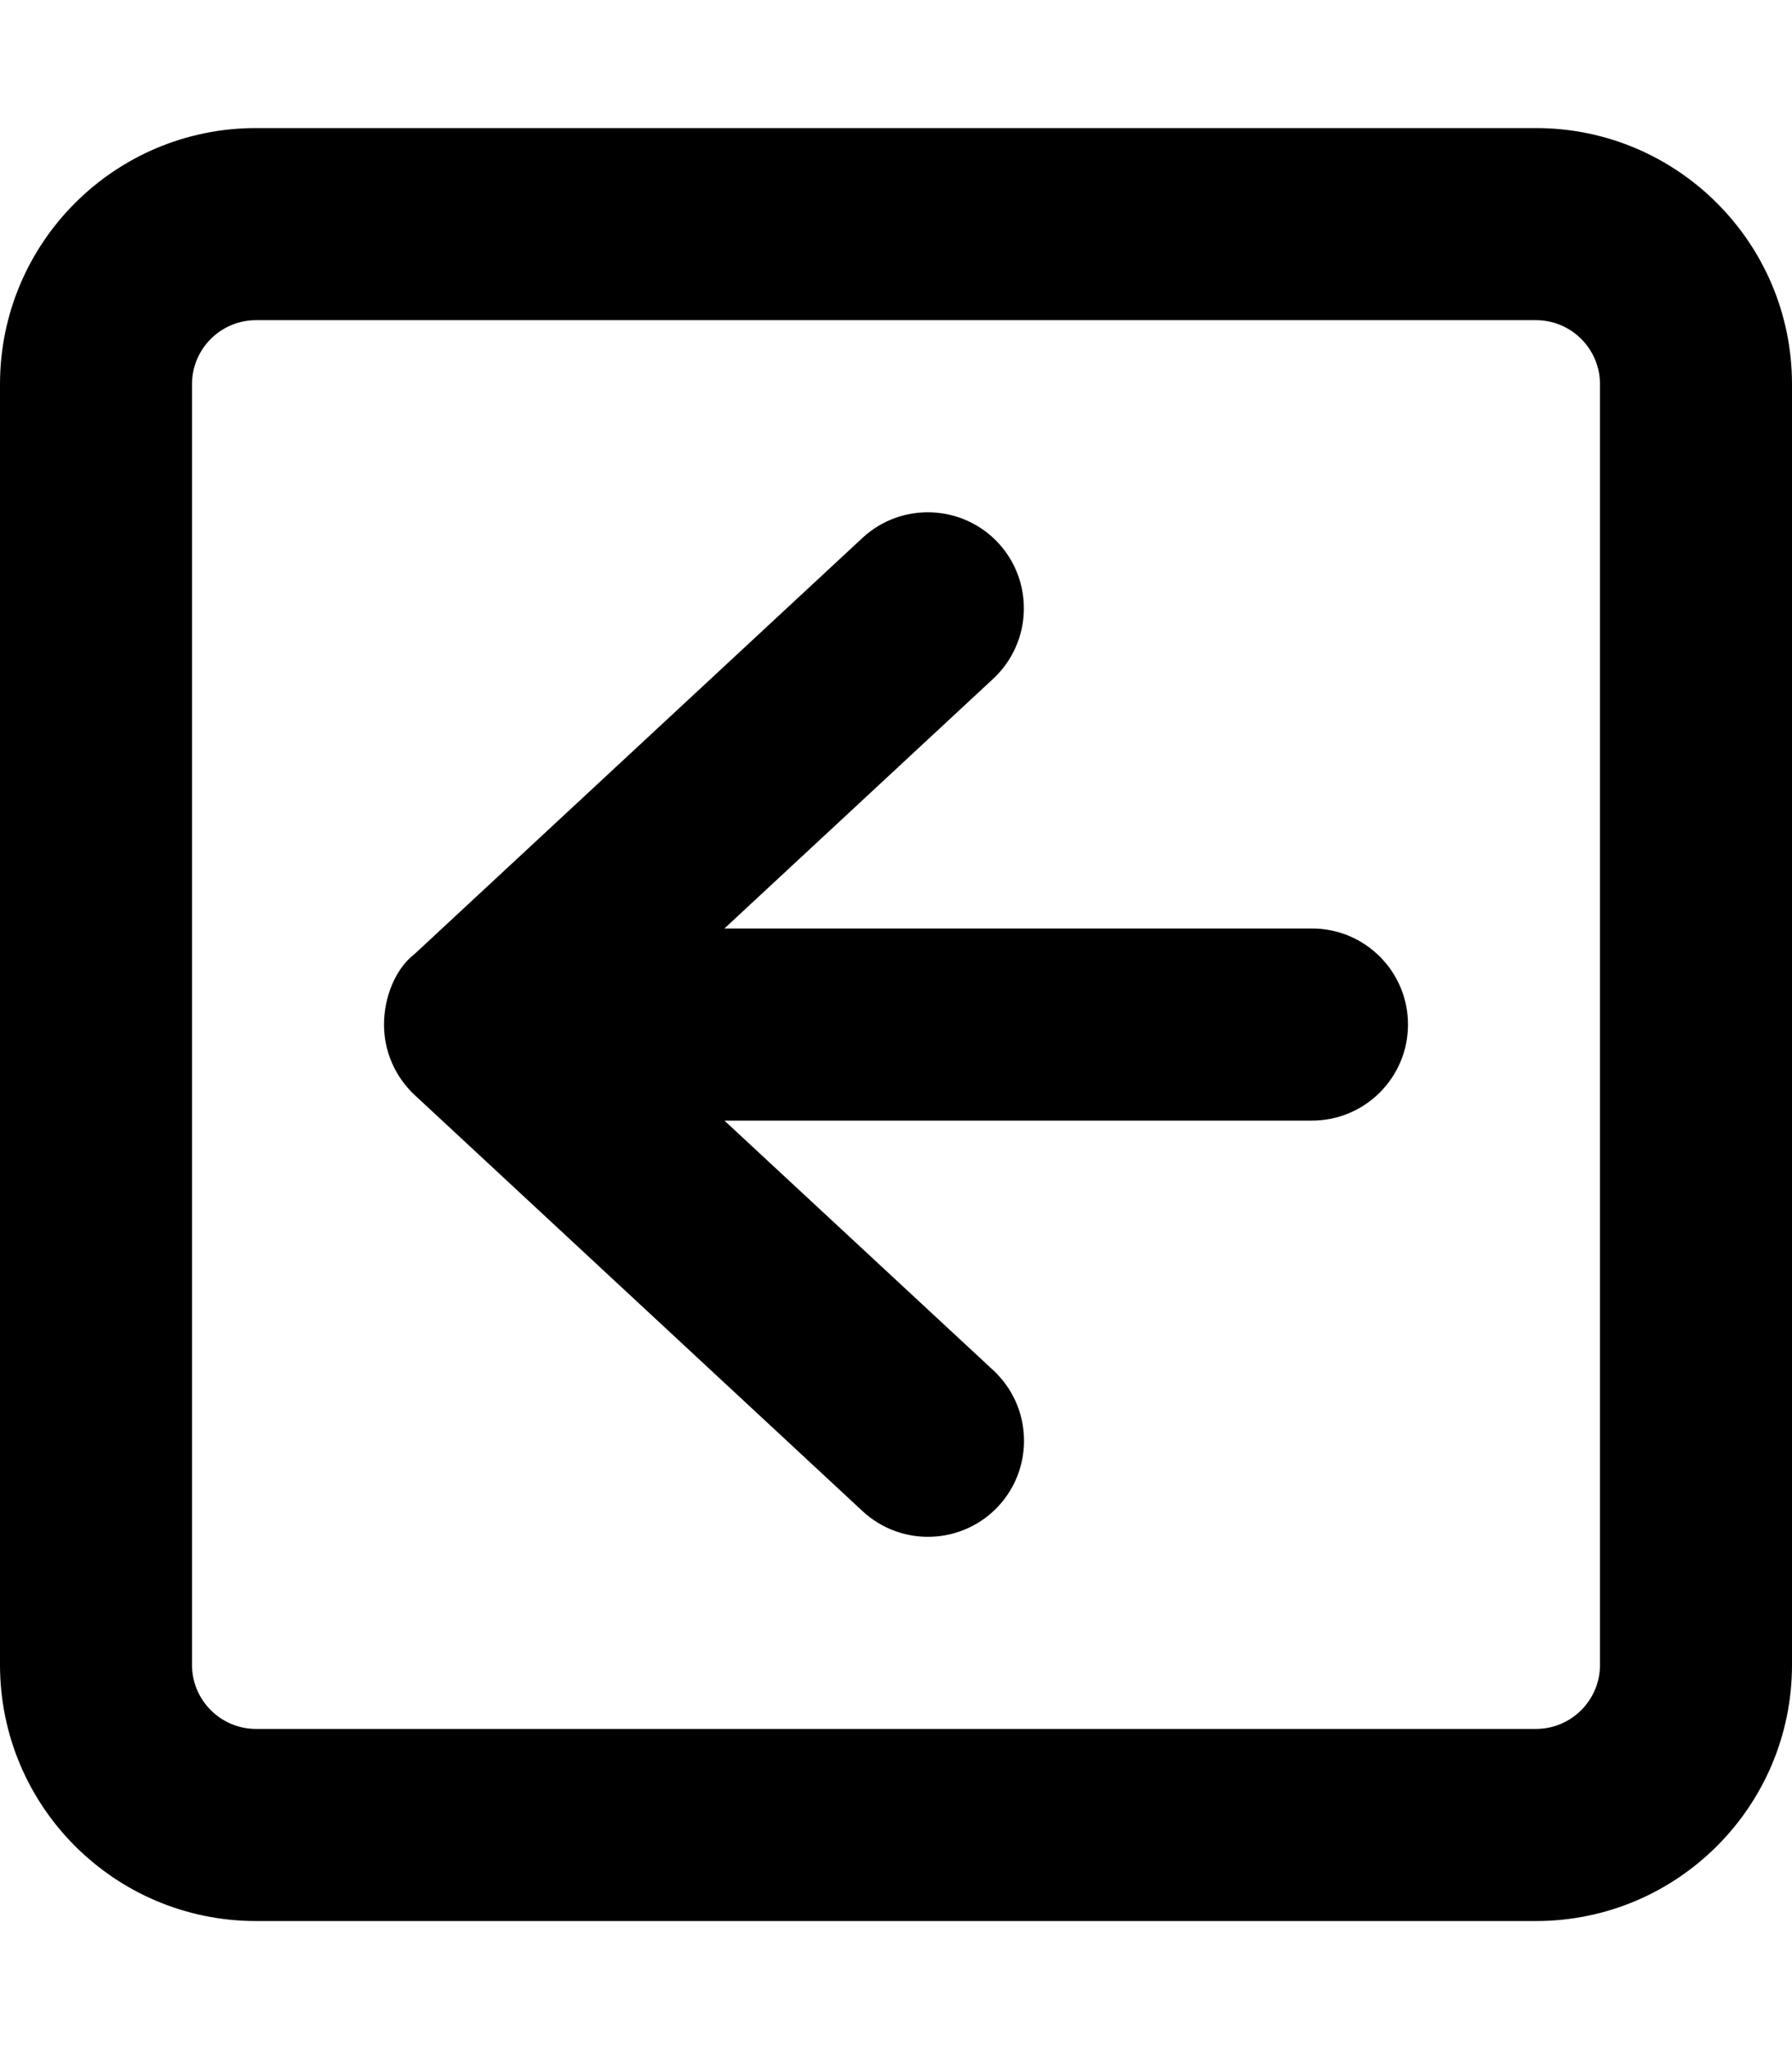 <svg xmlns="http://www.w3.org/2000/svg" viewBox="0 0 448 512"><!--! Font Awesome Pro 6.0.0 by @fontawesome - https://fontawesome.com License - https://fontawesome.com/license (Commercial License) Copyright 2022 Fonticons, Inc. --><path d="M328 232H181.1l67.21-62.41c9.719-9.062 10.25-24.22 1.25-33.94c-9.031-9.688-24.22-10.25-33.94-1.25l-112 104C98.78 242.1 96 249.3 96 256s2.781 13.04 7.656 17.6l112 104c9.719 9 24.91 8.438 33.94-1.25c9-9.719 8.469-24.88-1.25-33.94L181.1 280H328c13.25 0 24-10.76 24-24.01C352 242.8 341.3 232 328 232zM384 32H64C28.66 32 0 60.66 0 96v320c0 35.34 28.66 64 64 64h320c35.34 0 64-28.66 64-64V96C448 60.66 419.3 32 384 32zM400 416c0 8.82-7.18 16-16 16H64c-8.82 0-16-7.18-16-16V96c0-8.82 7.18-16 16-16h320c8.82 0 16 7.18 16 16V416z"/></svg>